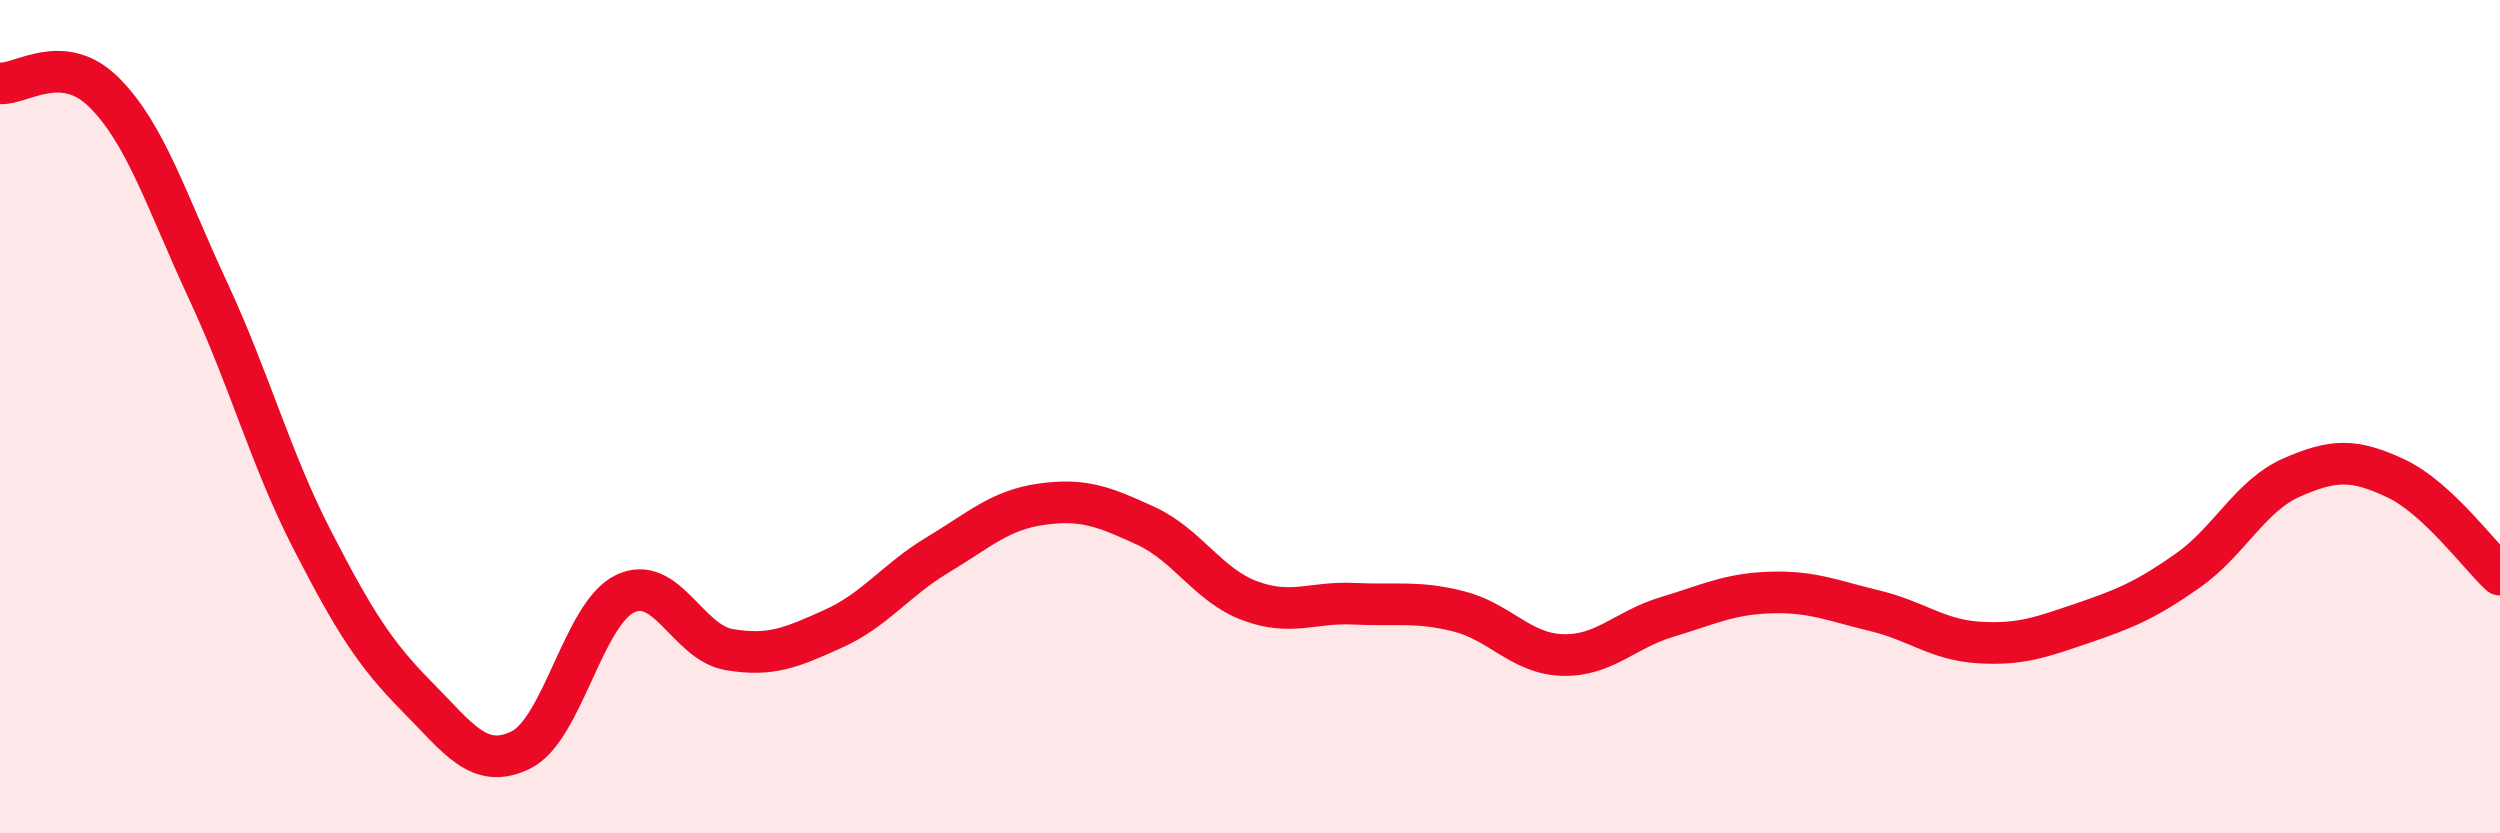 
    <svg width="60" height="20" viewBox="0 0 60 20" xmlns="http://www.w3.org/2000/svg">
      <path
        d="M 0,2 C 0.5,2.04 1.5,1.22 2.5,2.22 C 3.5,3.22 4,4.84 5,6.99 C 6,9.14 6.5,11.03 7.5,12.97 C 8.5,14.91 9,15.7 10,16.71 C 11,17.72 11.5,18.49 12.5,18 C 13.5,17.51 14,14.73 15,14.25 C 16,13.77 16.5,15.42 17.5,15.59 C 18.5,15.76 19,15.54 20,15.09 C 21,14.64 21.5,13.92 22.5,13.32 C 23.5,12.72 24,12.24 25,12.1 C 26,11.96 26.5,12.16 27.5,12.62 C 28.5,13.08 29,14.05 30,14.42 C 31,14.79 31.5,14.44 32.5,14.49 C 33.5,14.54 34,14.42 35,14.67 C 36,14.92 36.5,15.69 37.5,15.72 C 38.5,15.75 39,15.11 40,14.81 C 41,14.51 41.5,14.25 42.5,14.22 C 43.5,14.19 44,14.42 45,14.66 C 46,14.9 46.5,15.36 47.5,15.42 C 48.5,15.48 49,15.29 50,14.95 C 51,14.61 51.5,14.4 52.5,13.7 C 53.5,13 54,11.9 55,11.46 C 56,11.02 56.5,11.01 57.5,11.48 C 58.5,11.95 59.5,13.33 60,13.79L60 20L0 20Z"
        fill="#EB0A25"
        opacity="0.1"
        stroke-linecap="round"
        stroke-linejoin="round"
      />
      <path
        d="M 0,2 C 0.5,2.04 1.5,1.22 2.5,2.22 C 3.5,3.22 4,4.84 5,6.99 C 6,9.14 6.5,11.03 7.5,12.97 C 8.5,14.91 9,15.7 10,16.71 C 11,17.72 11.5,18.49 12.5,18 C 13.5,17.51 14,14.73 15,14.25 C 16,13.77 16.5,15.42 17.5,15.59 C 18.5,15.76 19,15.54 20,15.09 C 21,14.64 21.5,13.92 22.5,13.32 C 23.5,12.72 24,12.24 25,12.1 C 26,11.96 26.5,12.16 27.5,12.62 C 28.5,13.08 29,14.05 30,14.42 C 31,14.79 31.5,14.44 32.5,14.49 C 33.5,14.54 34,14.42 35,14.67 C 36,14.92 36.5,15.69 37.5,15.72 C 38.5,15.75 39,15.11 40,14.81 C 41,14.51 41.5,14.25 42.5,14.22 C 43.5,14.19 44,14.42 45,14.66 C 46,14.9 46.5,15.36 47.5,15.42 C 48.5,15.48 49,15.29 50,14.95 C 51,14.61 51.5,14.4 52.5,13.7 C 53.5,13 54,11.9 55,11.46 C 56,11.02 56.5,11.01 57.5,11.48 C 58.5,11.95 59.5,13.33 60,13.79"
        stroke="#EB0A25"
        stroke-width="1"
        fill="none"
        stroke-linecap="round"
        stroke-linejoin="round"
      />
    </svg>
  